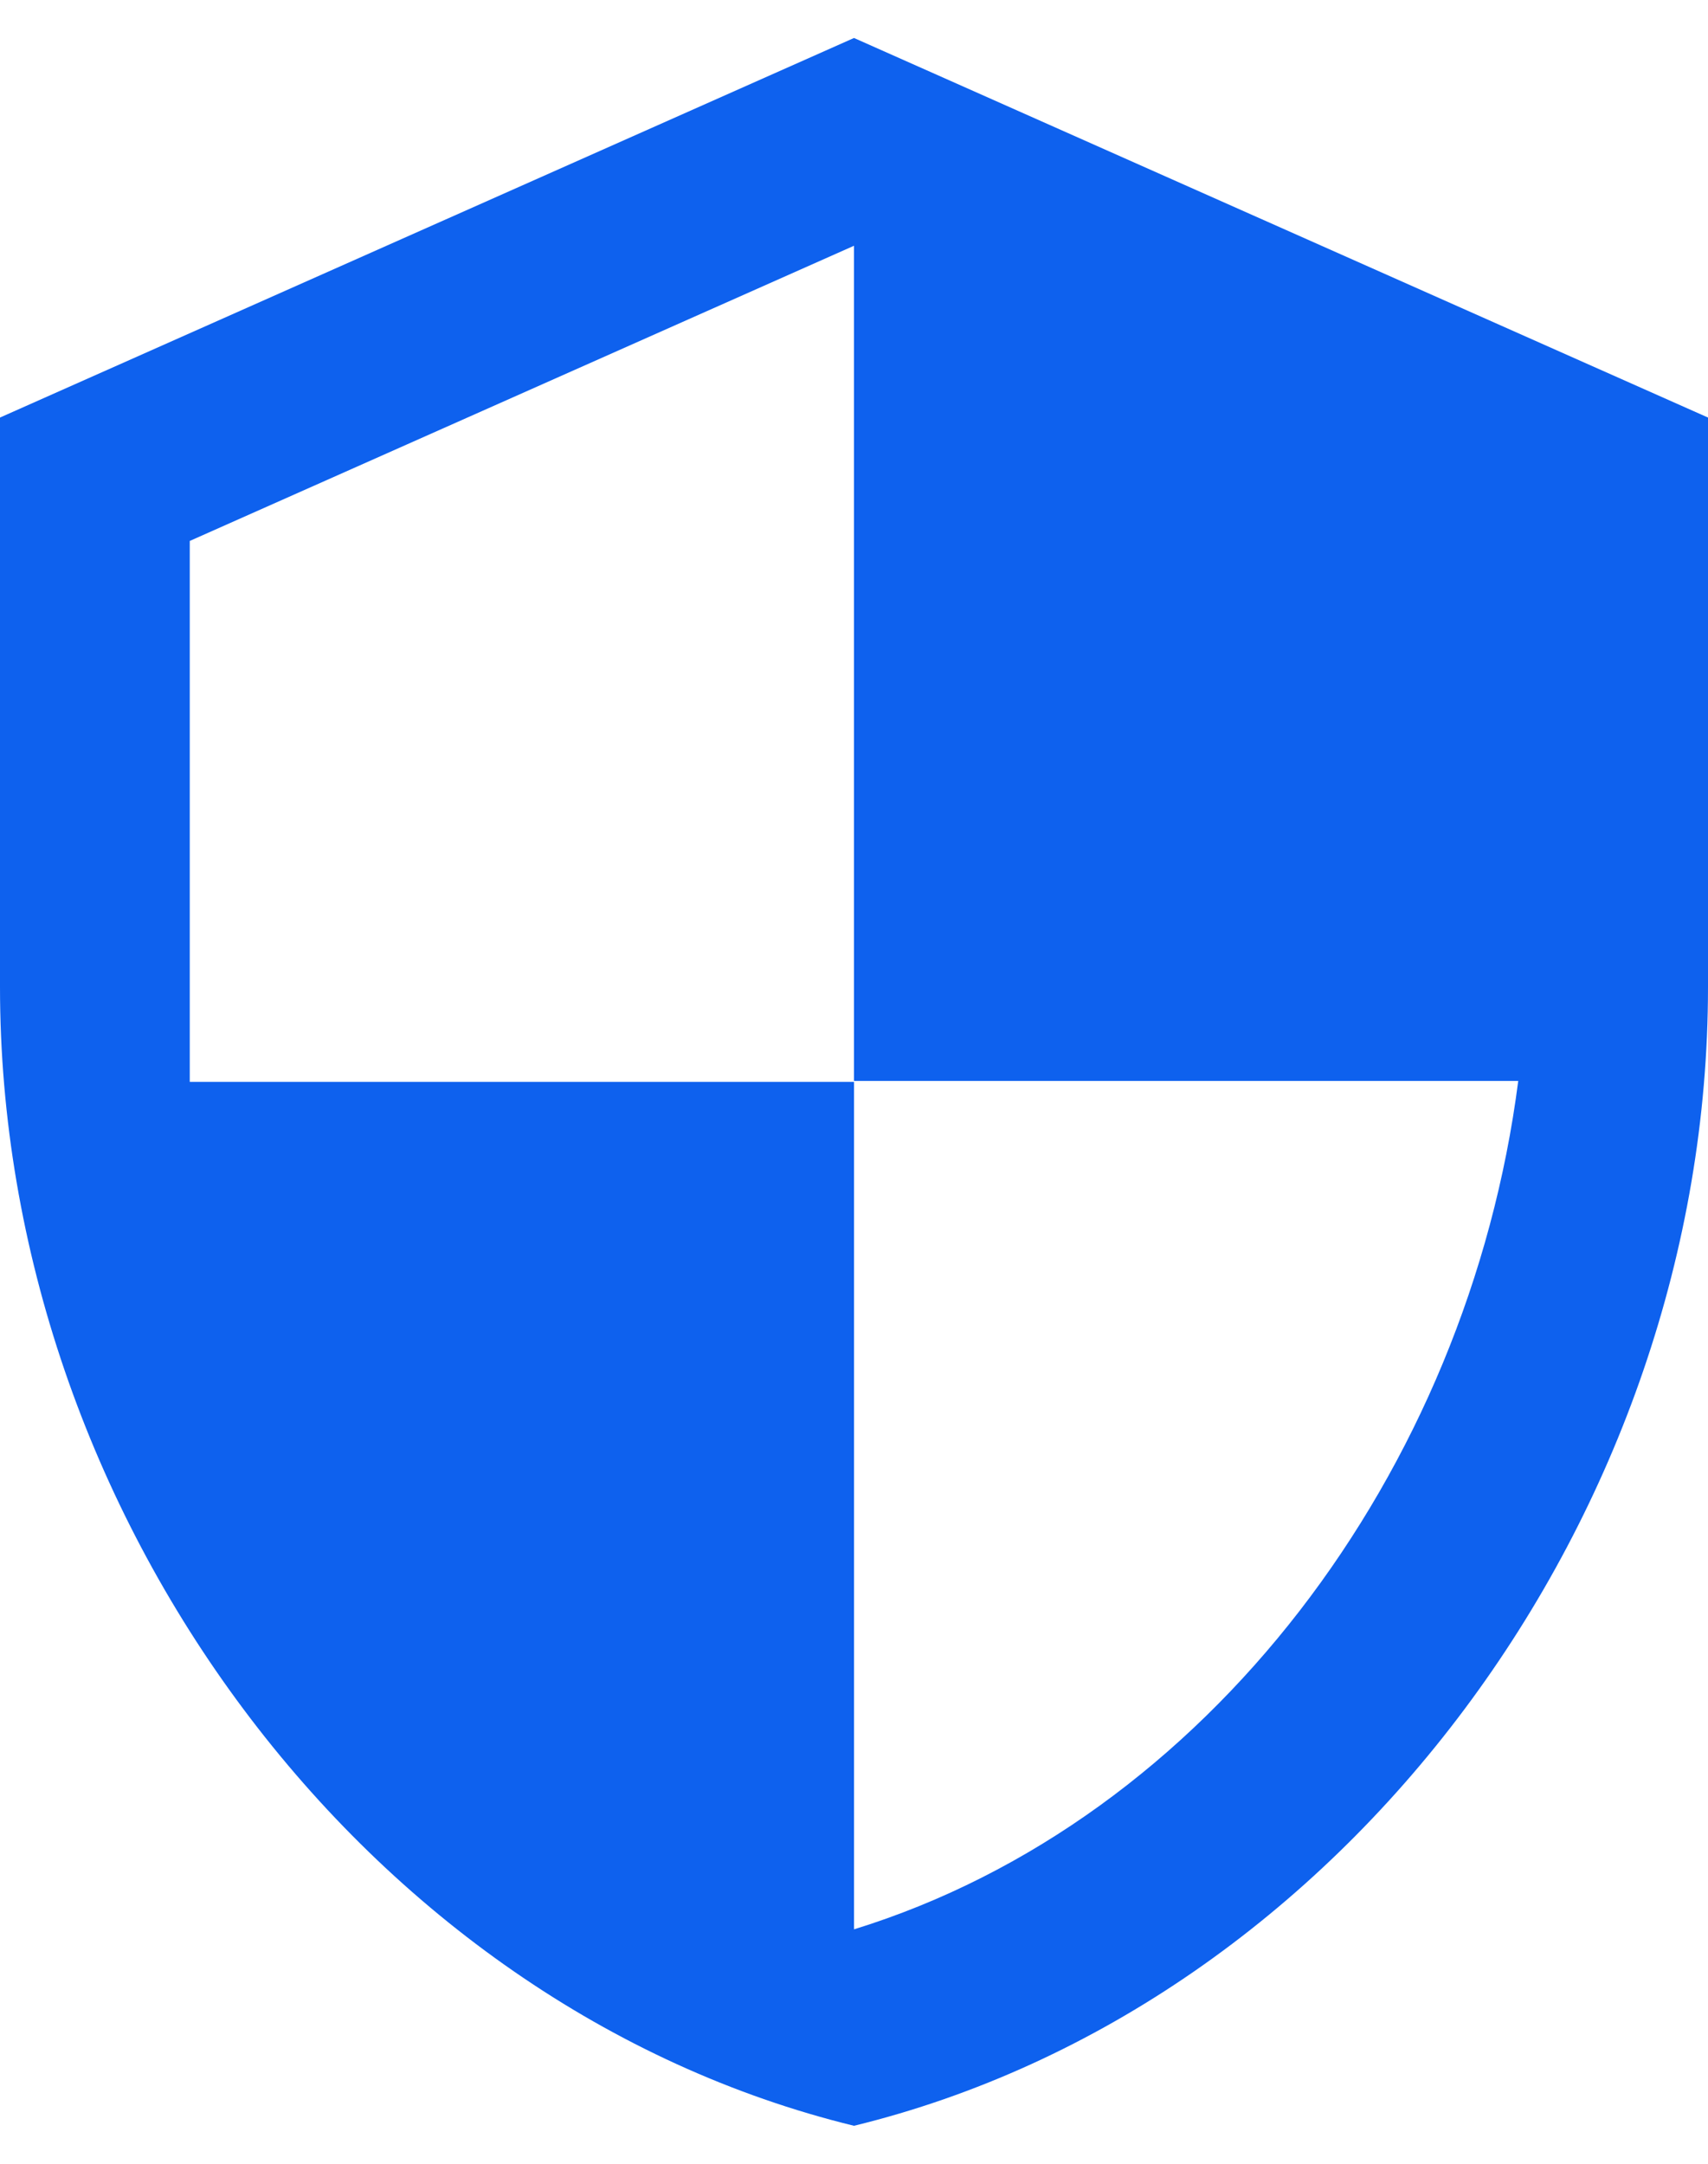 <svg width="30" height="38" viewBox="0 0 30 38" fill="none" xmlns="http://www.w3.org/2000/svg">
<path d="M15 0.667L0 7.333V17.333C0 26.583 6.4 35.233 15 37.333C23.6 35.233 30 26.583 30 17.333V7.333L15 0.667ZM15 18.983H26.667C25.783 25.85 21.2 31.966 15 33.883V19H3.333V9.5L15 4.316V18.983Z" fill="#0E61EE"/>
</svg>
